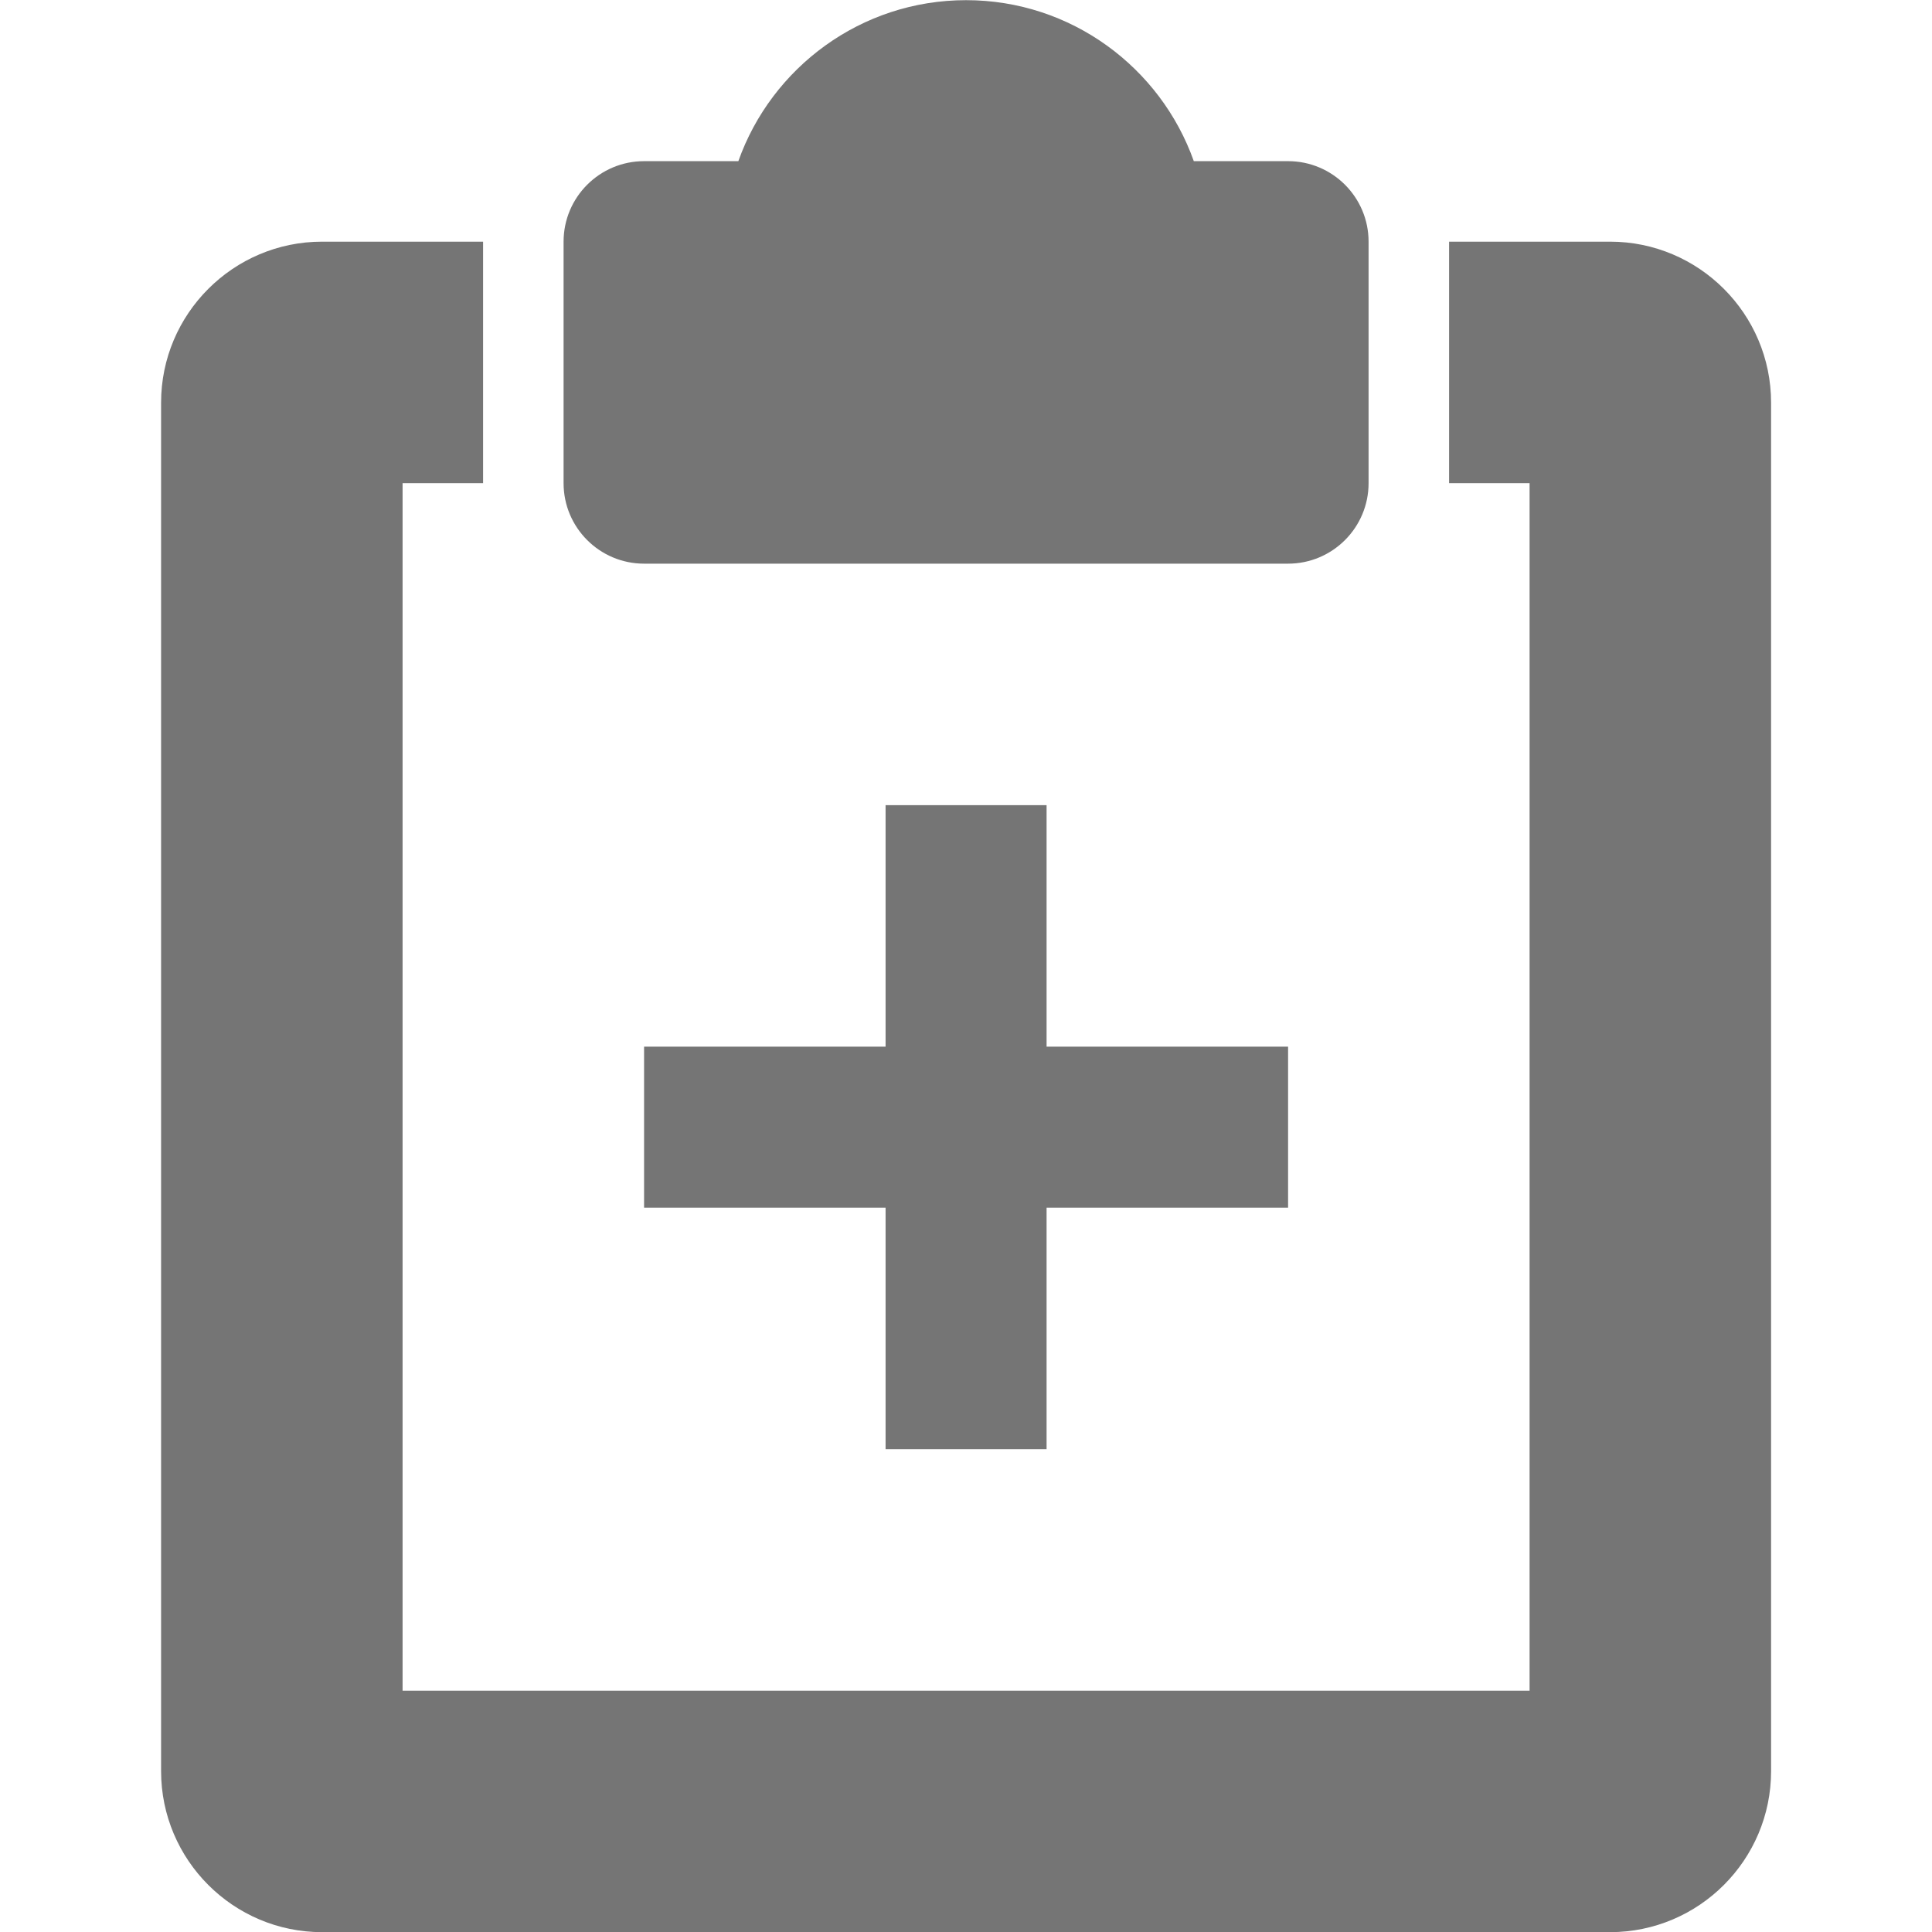 <?xml version="1.0" encoding="utf-8"?>
<!-- Generator: Adobe Illustrator 16.0.0, SVG Export Plug-In . SVG Version: 6.00 Build 0)  -->
<!DOCTYPE svg PUBLIC "-//W3C//DTD SVG 1.1//EN" "http://www.w3.org/Graphics/SVG/1.1/DTD/svg11.dtd">
<svg version="1.1" xmlns="http://www.w3.org/2000/svg" xmlns:xlink="http://www.w3.org/1999/xlink" x="0px" y="0px" width="24px"
	 height="24.001px" viewBox="0 0 24 24.001" enable-background="new 0 0 24 24.001" xml:space="preserve">
<g id="Frames-24px">
	<rect fill="none" width="24" height="24.001"/>
</g>
<g id="Outline">
	<g>
		<polygon fill="#757575" points="13.001,18.002 13.001,15.002 16.001,15.002 16.001,13.002 13.001,13.002 13.001,10.002 
			11.001,10.002 11.001,13.002 8.001,13.002 8.001,15.002 11.001,15.002 11.001,18.002 		"/>
		<path fill="#757575" d="M20.001,3.002h-2v3h1v15h-14v-15h1v-3h-2c-1.103,0-2,0.897-2,2v17c0,1.103,0.897,2,2,2h16
			c1.103,0,2-0.897,2-2v-17C22.001,3.899,21.104,3.002,20.001,3.002z"/>
		<path fill="#757575" d="M8.001,7.002h8c0.552,0,1-0.448,1-1v-3c0-0.552-0.448-1-1-1H14.83c-0.413-1.164-1.525-2-2.829-2
			s-2.416,0.836-2.829,2H8.001c-0.552,0-1,0.448-1,1v3C7.001,6.554,7.449,7.002,8.001,7.002z"/>
	</g>
</g>
</svg>
